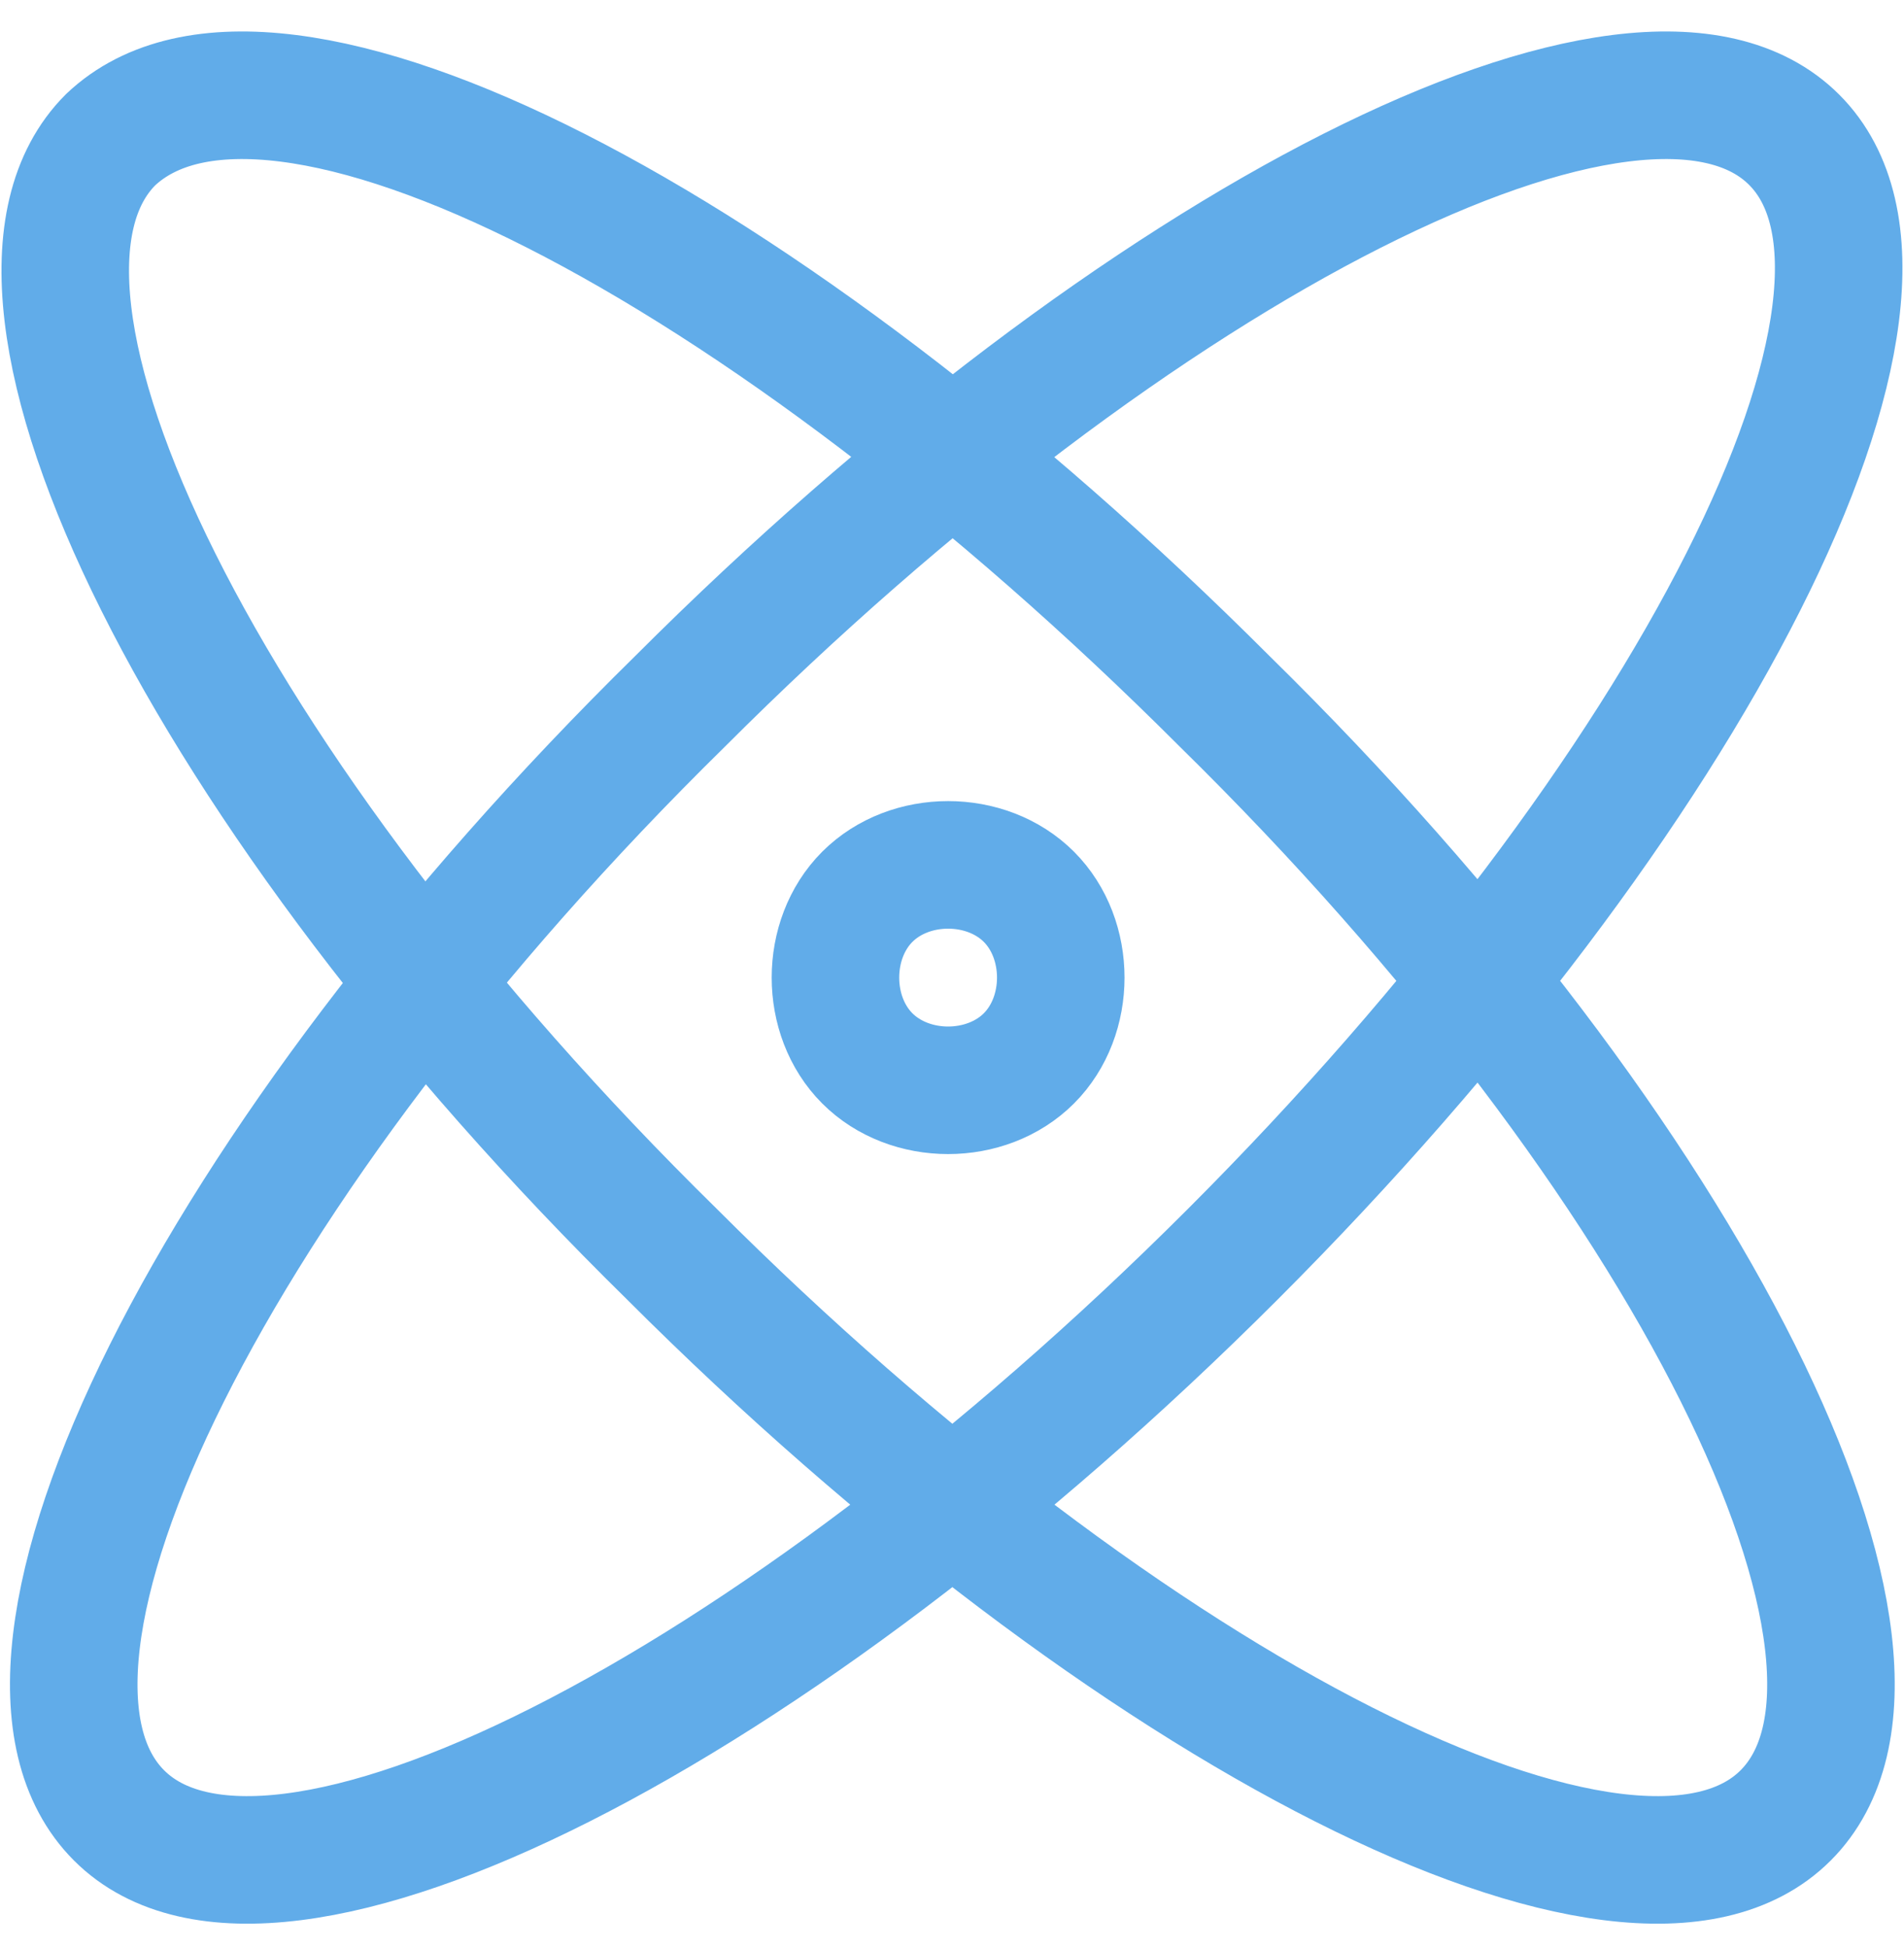 <svg width="44" height="45" viewBox="0 0 44 45" fill="none" xmlns="http://www.w3.org/2000/svg">
<path d="M28.493 28.971C17.882 39.582 6.288 45.477 2.751 41.94C-0.786 38.403 4.913 26.809 15.72 16.198C26.331 5.587 37.925 -0.308 41.462 3.229C44.999 6.766 39.104 18.36 28.493 28.971ZM2.555 3.229C-0.982 6.766 4.716 18.36 15.524 28.971C26.135 39.582 37.728 45.477 41.265 41.94C44.802 38.403 39.104 26.809 28.296 16.198C17.685 5.587 6.288 -0.308 2.555 3.229ZM20.043 24.451C21.026 25.434 22.794 25.434 23.777 24.451C24.759 23.469 24.759 21.701 23.777 20.718C22.794 19.735 21.026 19.735 20.043 20.718C19.061 21.701 19.061 23.469 20.043 24.451Z" stroke="#61ACE9" stroke-width="2.947" stroke-miterlimit="10" stroke-linecap="round" stroke-linejoin="round"/>
</svg>
